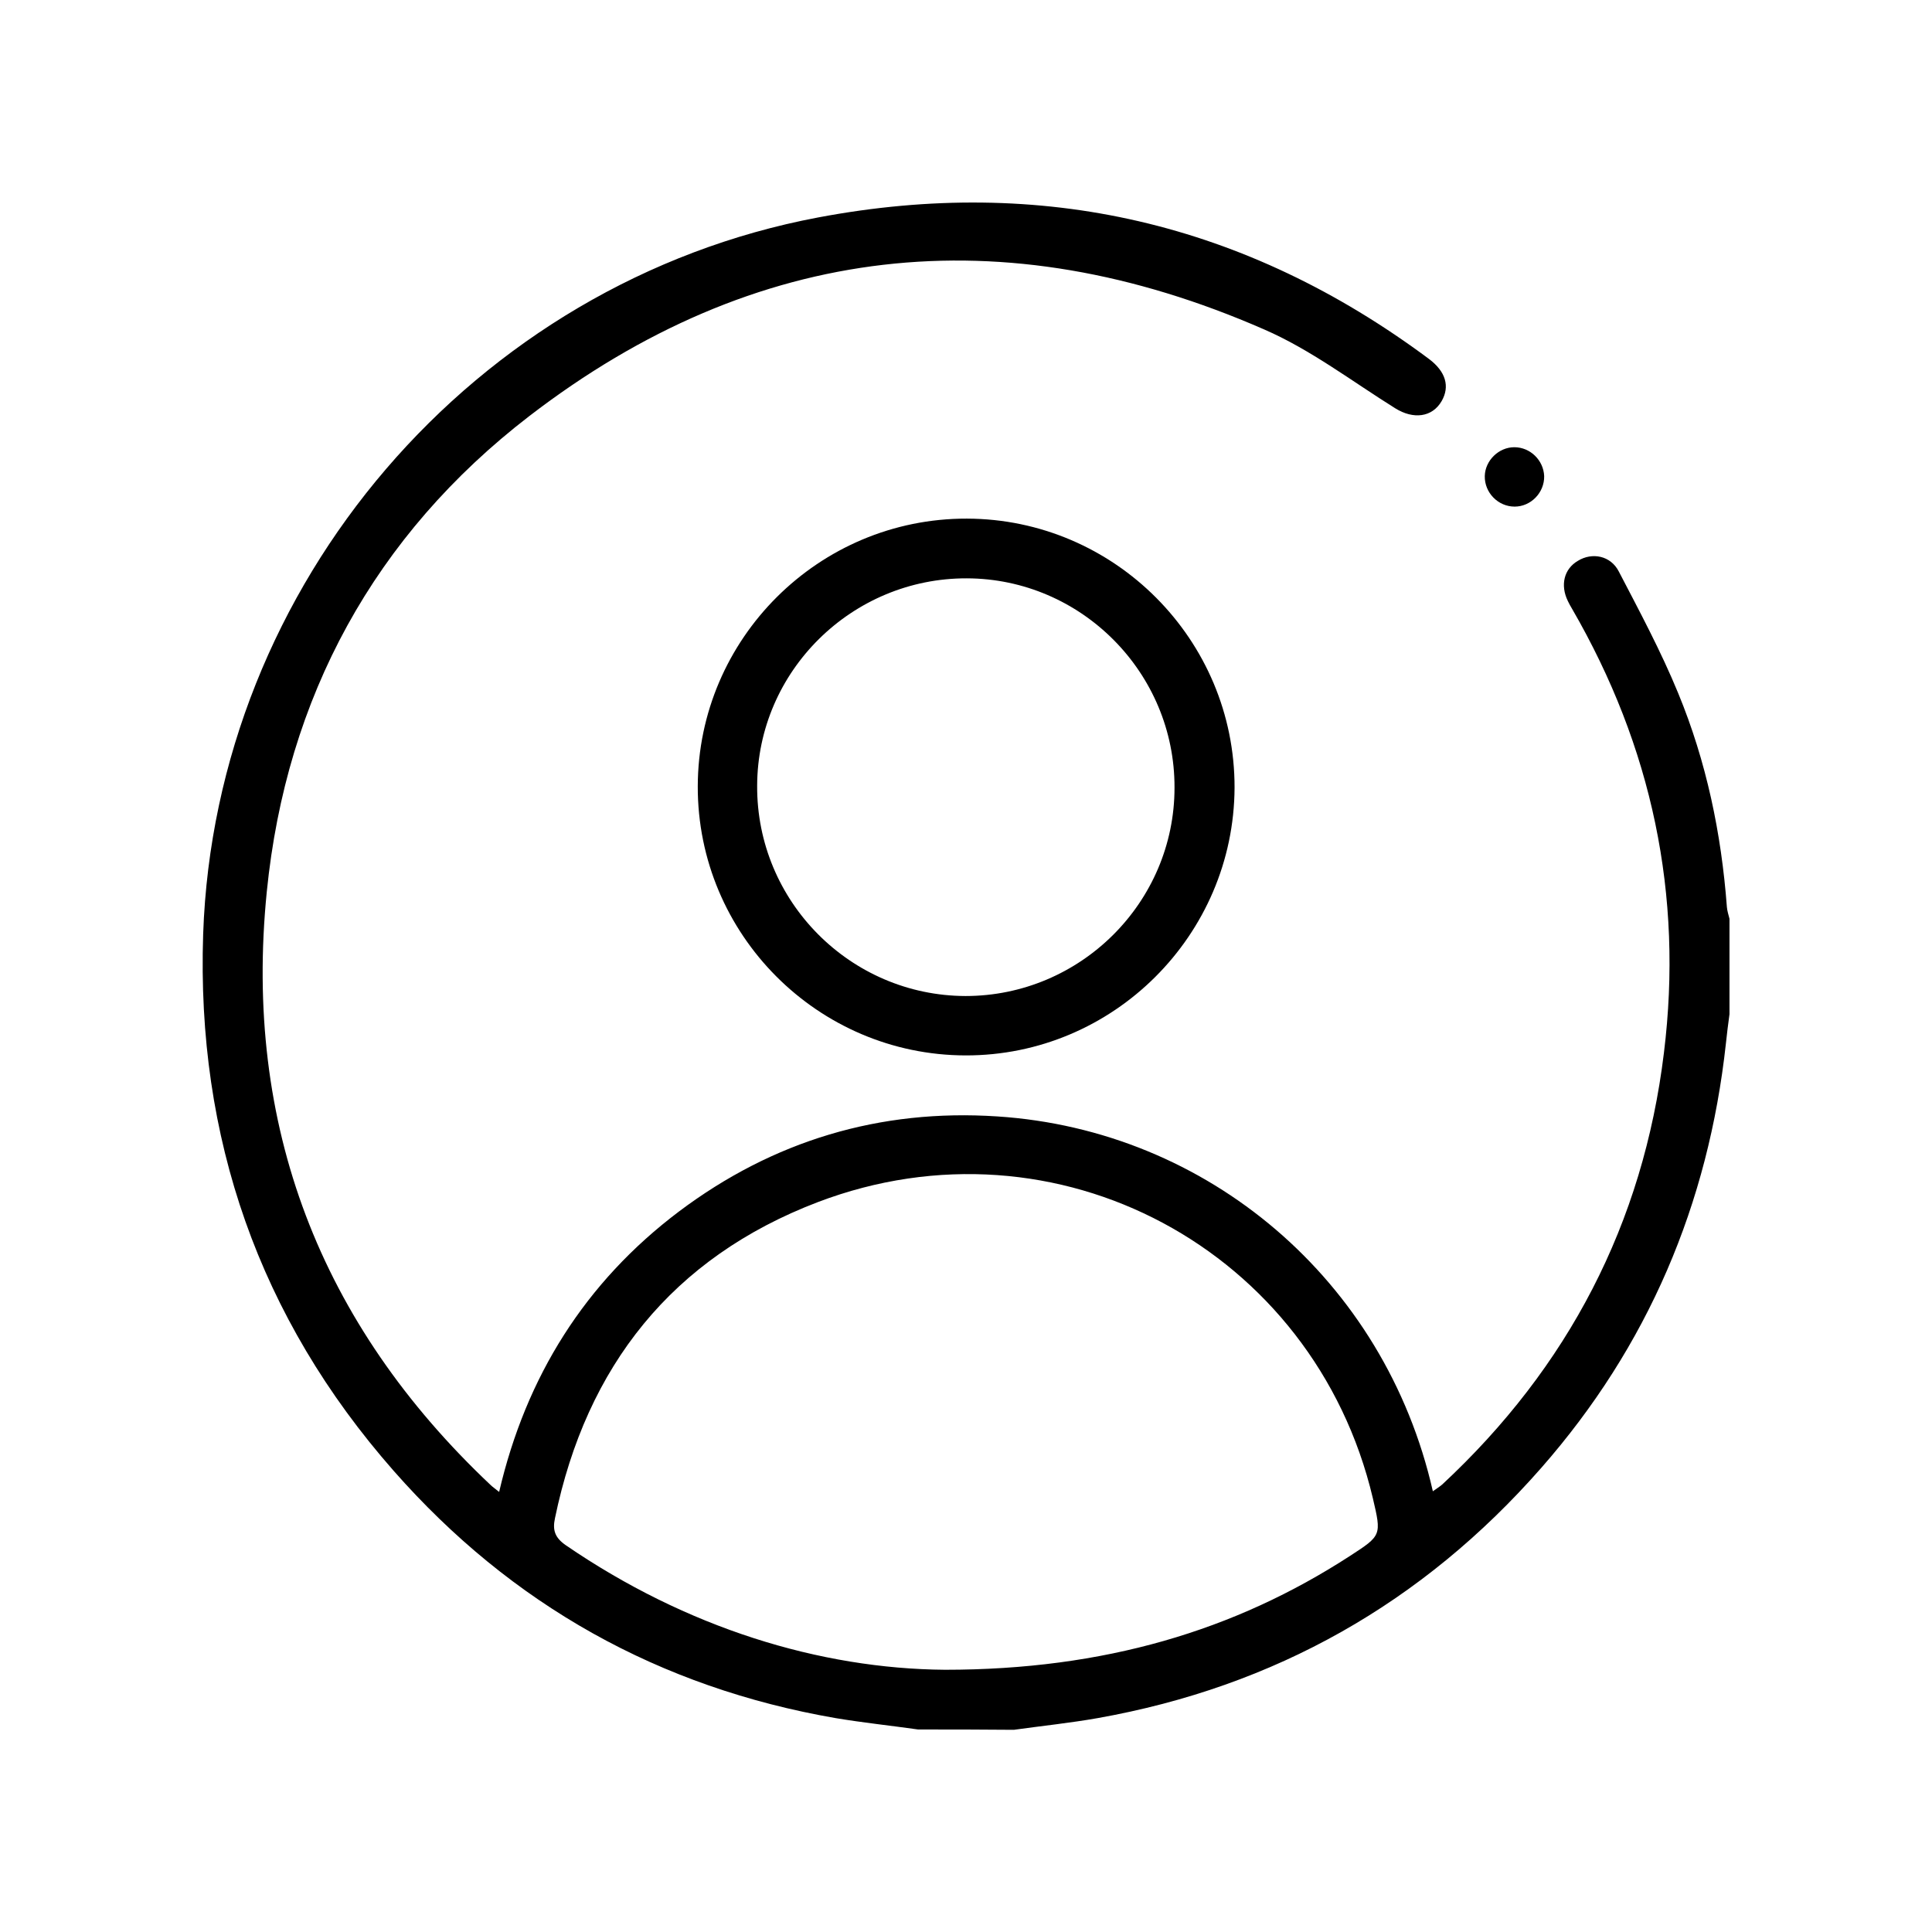 <?xml version="1.0" encoding="utf-8"?>
<!-- Generator: Adobe Illustrator 24.3.0, SVG Export Plug-In . SVG Version: 6.00 Build 0)  -->
<svg version="1.1" id="Layer_1" xmlns="http://www.w3.org/2000/svg" xmlns:xlink="http://www.w3.org/1999/xlink" x="0px" y="0px"
	 viewBox="0 0 595.3 595.3" style="enable-background:new 0 0 595.3 595.3;" xml:space="preserve">
<g>
	<path d="M282.9,532.9c-8.5-1.2-17-2.1-25.4-3.5c-54.3-9.4-99.9-34.9-136.2-76.2C79.8,406,60.5,350.5,62.6,287.8
		C66.3,180.1,146,87,252.1,67c68.9-13,131.8,1.6,188.2,43.6c5.2,3.9,6.5,8.5,3.9,13c-2.9,5-8.7,5.7-14.3,2.2
		c-13.3-8.3-26.1-18.1-40.4-24.3C309,66.3,232.7,74.7,163.1,128.2c-47.7,36.7-74.9,86.6-80.9,146.6c-7.2,71.9,16.3,133.1,69,182.8
		c0.6,0.6,1.4,1.1,2.6,2.1c8.3-35.6,26.5-64.6,55.4-86.4c29-21.8,61.9-31.7,98.1-29.3c64.7,4.2,119.4,50.3,134.2,115.5
		c1.1-0.8,2.1-1.4,2.9-2.1c38.8-36.1,61.9-80.4,68.3-133c6-48.7-3.7-94.3-28.3-136.8c-0.5-0.8-0.9-1.6-1.3-2.4
		c-2.4-4.9-1.2-9.9,3.1-12.4c4.4-2.7,10.1-1.6,12.6,3.3c6.4,12.3,13,24.6,18.3,37.5c8.7,21.1,13.3,43.2,15,65.9
		c0.1,1.2,0.5,2.4,0.8,3.6c0,9.8,0,19.6,0,29.4c-0.4,3-0.8,6-1.1,9c-5.4,49.5-24,93.3-56.9,130.8c-36.5,41.6-82.1,67.4-136.7,77.1
		c-8.5,1.5-17.2,2.4-25.8,3.6C302.5,532.9,292.7,532.9,282.9,532.9z M291.2,514.5c48.9,0,89.2-12,124.8-35.1c9.7-6.3,9.7-6.3,7-17.8
		c-18.1-76.5-97.4-119.2-171-91.2c-44.8,17.1-71.3,50.5-81,97.4c-0.8,3.7,0,6,3.3,8.3C211.5,501.6,252.6,514.2,291.2,514.5z"/>
	<path d="M297.5,325.2c-45.5-0.1-82.6-37.3-82.5-82.9c0.1-45.5,37.3-82.6,82.9-82.5c45.5,0.1,82.6,37.3,82.5,82.9
		C380.2,288.2,343,325.3,297.5,325.2z M361.9,242.7c0.1-35.4-28.7-64.4-64-64.5c-35.4-0.1-64.5,28.6-64.6,63.9
		c-0.2,35.6,28.7,64.7,64.2,64.8C332.9,306.9,361.9,278.1,361.9,242.7z"/>
	<path d="M466.6,137.8c4.9,0,9,4,9.2,8.9c0.1,5.1-4.1,9.4-9.1,9.4c-5.1,0-9.3-4.3-9.2-9.4C457.6,141.9,461.8,137.8,466.6,137.8z"/>
</g>
</svg>
